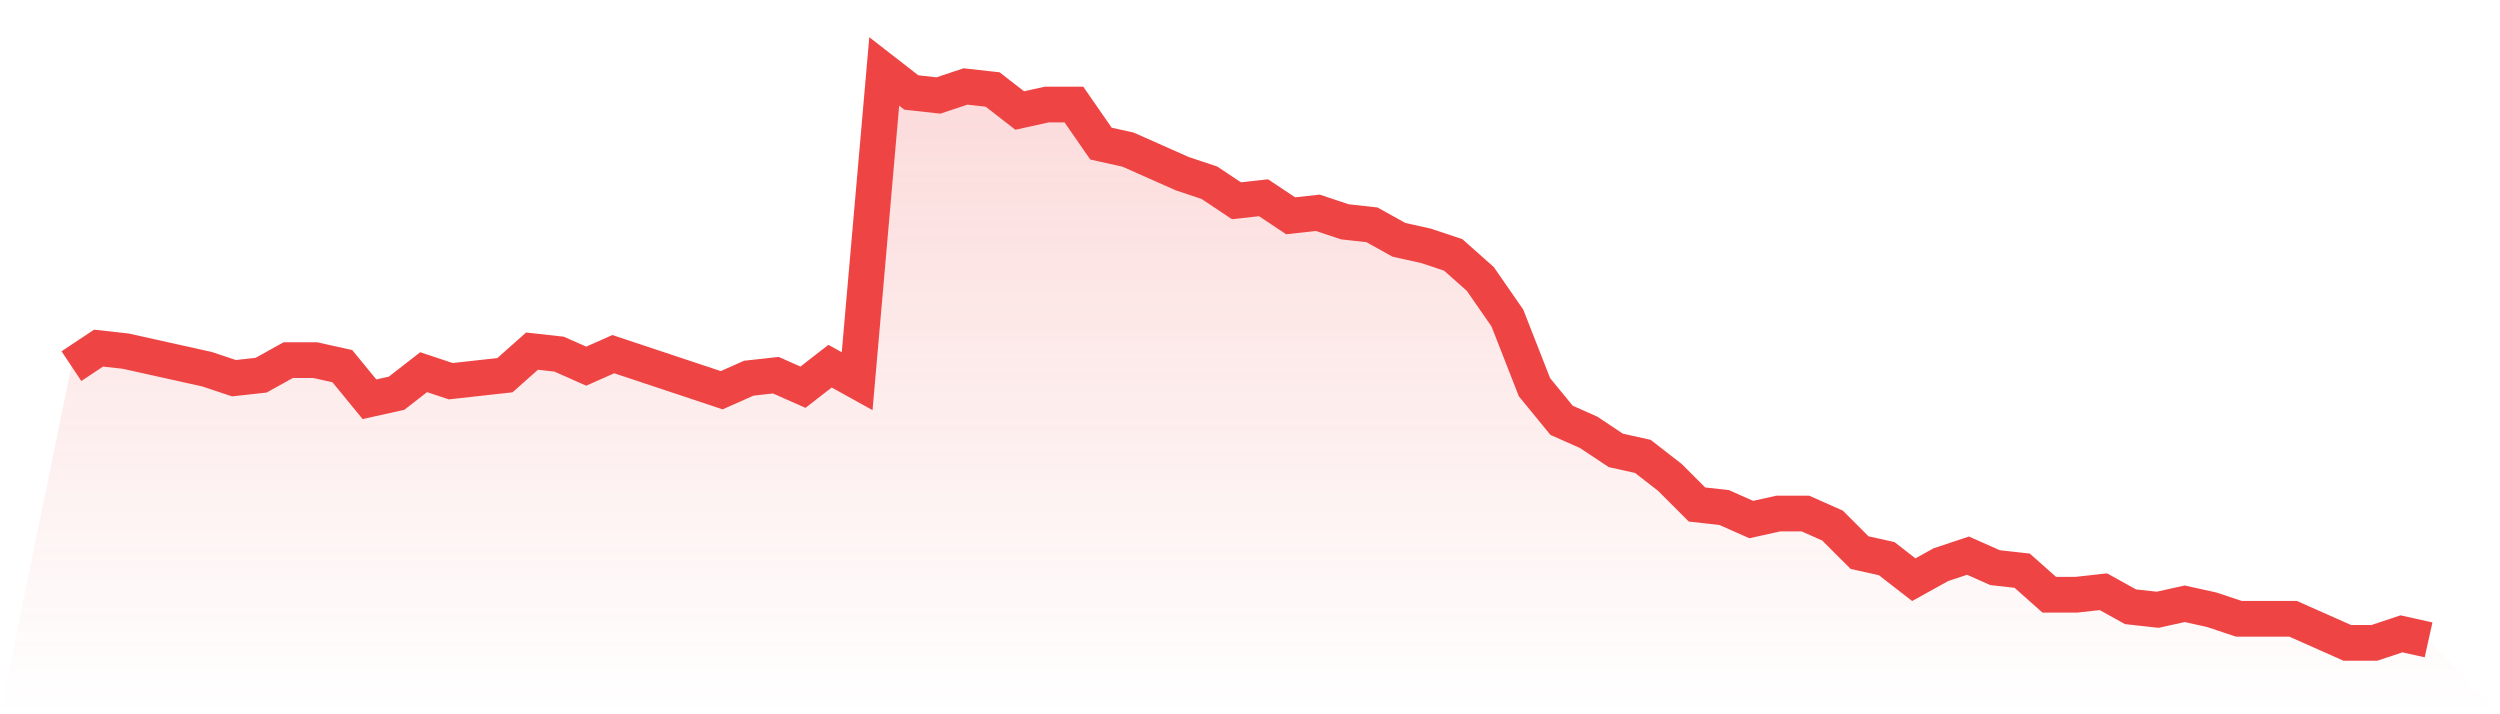 <svg viewBox="0 0 140 40" xmlns="http://www.w3.org/2000/svg">
<defs>
<linearGradient id="gradient" x1="0" x2="0" y1="0" y2="1">
<stop offset="0%" stop-color="#ef4444" stop-opacity="0.2"/>
<stop offset="100%" stop-color="#ef4444" stop-opacity="0"/>
</linearGradient>
</defs>
<path d="M4,20.505 L4,20.505 L5.517,19.495 L7.034,19.663 L8.552,20 L10.069,20.337 L11.586,20.674 L13.103,21.179 L14.621,21.011 L16.138,20.168 L17.655,20.168 L19.172,20.505 L20.69,22.358 L22.207,22.021 L23.724,20.842 L25.241,21.347 L26.759,21.179 L28.276,21.011 L29.793,19.663 L31.31,19.832 L32.828,20.505 L34.345,19.832 L35.862,20.337 L37.379,20.842 L38.897,21.347 L40.414,21.853 L41.931,21.179 L43.448,21.011 L44.966,21.684 L46.483,20.505 L48,21.347 L49.517,4 L51.034,5.179 L52.552,5.347 L54.069,4.842 L55.586,5.011 L57.103,6.189 L58.621,5.853 L60.138,5.853 L61.655,8.042 L63.172,8.379 L64.69,9.053 L66.207,9.726 L67.724,10.232 L69.241,11.242 L70.759,11.074 L72.276,12.084 L73.793,11.916 L75.31,12.421 L76.828,12.589 L78.345,13.432 L79.862,13.768 L81.379,14.274 L82.897,15.621 L84.414,17.811 L85.931,21.684 L87.448,23.537 L88.966,24.211 L90.483,25.221 L92,25.558 L93.517,26.737 L95.034,28.253 L96.552,28.421 L98.069,29.095 L99.586,28.758 L101.103,28.758 L102.621,29.432 L104.138,30.947 L105.655,31.284 L107.172,32.463 L108.69,31.621 L110.207,31.116 L111.724,31.789 L113.241,31.958 L114.759,33.305 L116.276,33.305 L117.793,33.137 L119.31,33.979 L120.828,34.147 L122.345,33.811 L123.862,34.147 L125.379,34.653 L126.897,34.653 L128.414,34.653 L129.931,35.326 L131.448,36 L132.966,36 L134.483,35.495 L136,35.832 L140,40 L0,40 z" fill="url(#gradient)"/>
<path d="M4,20.505 L4,20.505 L5.517,19.495 L7.034,19.663 L8.552,20 L10.069,20.337 L11.586,20.674 L13.103,21.179 L14.621,21.011 L16.138,20.168 L17.655,20.168 L19.172,20.505 L20.69,22.358 L22.207,22.021 L23.724,20.842 L25.241,21.347 L26.759,21.179 L28.276,21.011 L29.793,19.663 L31.31,19.832 L32.828,20.505 L34.345,19.832 L35.862,20.337 L37.379,20.842 L38.897,21.347 L40.414,21.853 L41.931,21.179 L43.448,21.011 L44.966,21.684 L46.483,20.505 L48,21.347 L49.517,4 L51.034,5.179 L52.552,5.347 L54.069,4.842 L55.586,5.011 L57.103,6.189 L58.621,5.853 L60.138,5.853 L61.655,8.042 L63.172,8.379 L64.69,9.053 L66.207,9.726 L67.724,10.232 L69.241,11.242 L70.759,11.074 L72.276,12.084 L73.793,11.916 L75.31,12.421 L76.828,12.589 L78.345,13.432 L79.862,13.768 L81.379,14.274 L82.897,15.621 L84.414,17.811 L85.931,21.684 L87.448,23.537 L88.966,24.211 L90.483,25.221 L92,25.558 L93.517,26.737 L95.034,28.253 L96.552,28.421 L98.069,29.095 L99.586,28.758 L101.103,28.758 L102.621,29.432 L104.138,30.947 L105.655,31.284 L107.172,32.463 L108.69,31.621 L110.207,31.116 L111.724,31.789 L113.241,31.958 L114.759,33.305 L116.276,33.305 L117.793,33.137 L119.31,33.979 L120.828,34.147 L122.345,33.811 L123.862,34.147 L125.379,34.653 L126.897,34.653 L128.414,34.653 L129.931,35.326 L131.448,36 L132.966,36 L134.483,35.495 L136,35.832" fill="none" stroke="#ef4444" stroke-width="2"/>
</svg>